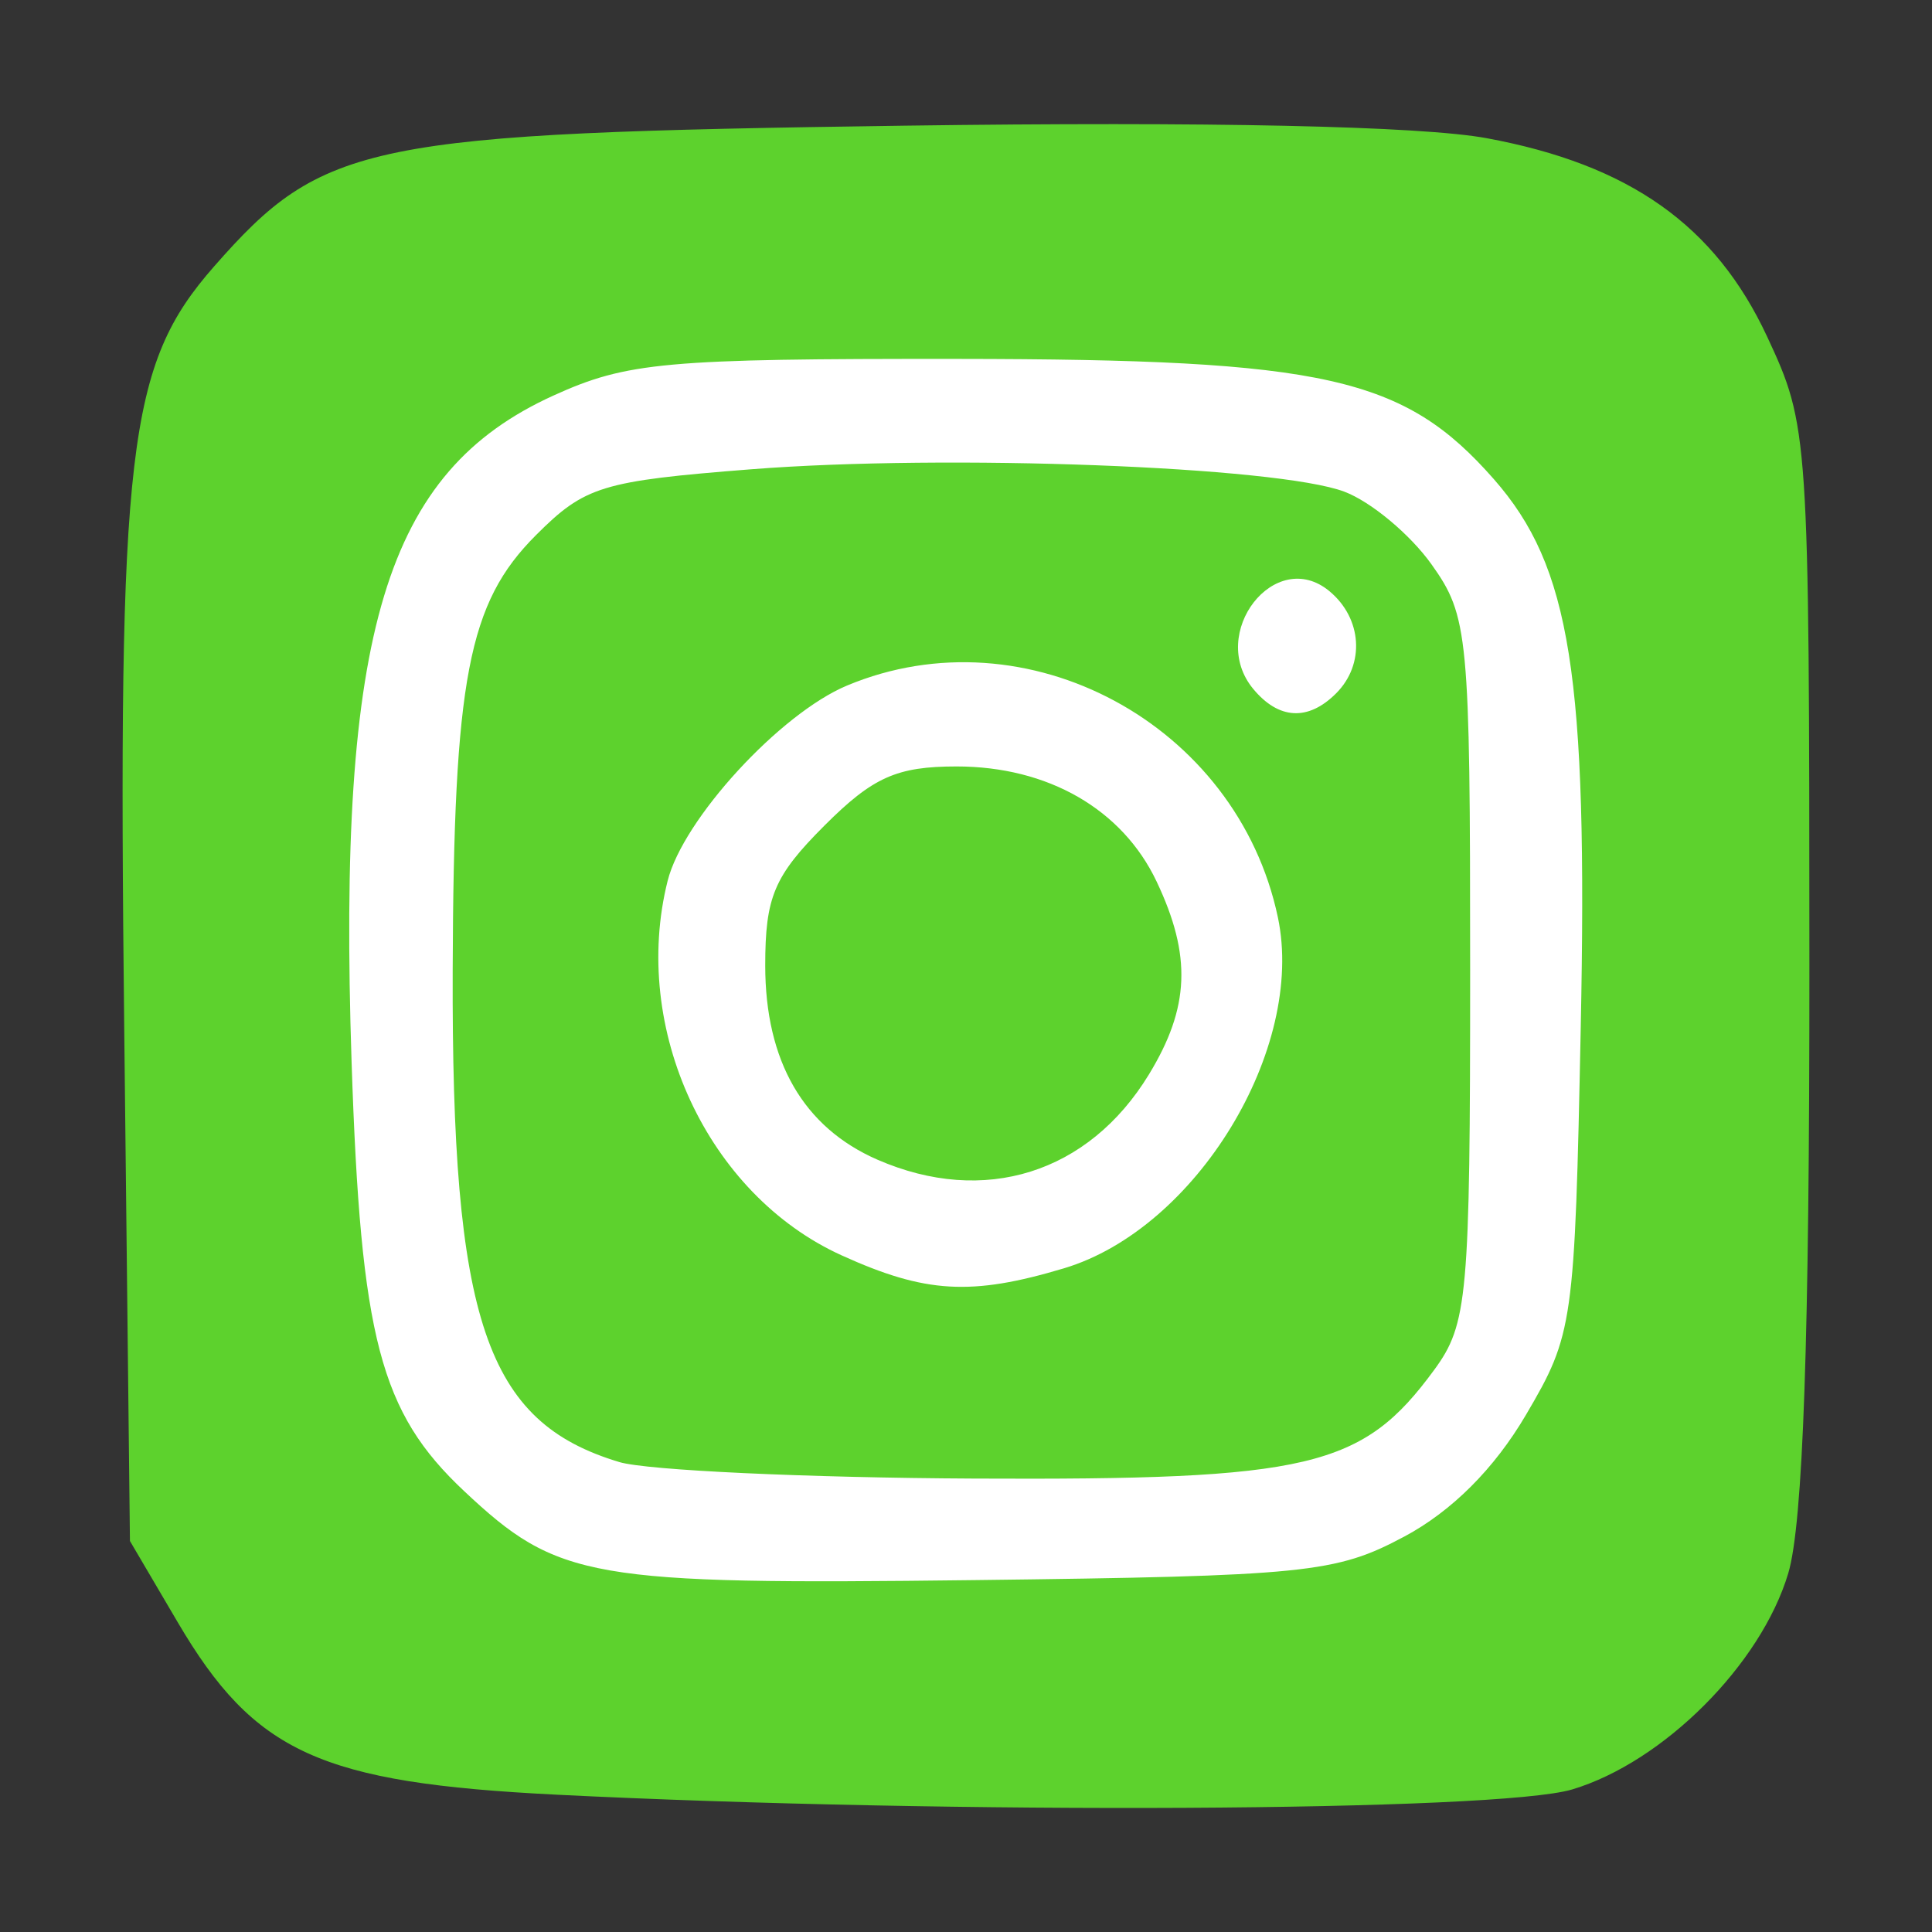 <?xml version="1.0" encoding="UTF-8"?>
<!-- Created with Inkscape (http://www.inkscape.org/) -->
<svg width="148" height="148" version="1.1" viewBox="0 0 148 148" xmlns="http://www.w3.org/2000/svg" xmlns:cc="http://creativecommons.org/ns#" xmlns:dc="http://purl.org/dc/elements/1.1/" xmlns:rdf="http://www.w3.org/1999/02/22-rdf-syntax-ns#" xmlns:xlink="http://www.w3.org/1999/xlink">
 <rect x="0" y="0" width="148" height="148" fill="#333333" stroke="none"/>
 <rect x="23.203" y="22.576" width="102.85" height="104.1" ry="7.069" fill="#fff"/>
 <path d="m42.621 137.48c-18.084-0.904-23.124-3.2-29.012-13.216l-3.655-6.217-0.439-39.333c-0.496-44.428 0.25-50.747 6.887-58.306 8.376-9.54 11.651-10.207 52.886-10.781 23.274-0.324 39.568 0.027 44.61 0.961 10.932 2.024 17.506 6.681 21.478 15.212 3.184 6.838 3.219 7.37 3.232 48.093 9e-3 28.692-0.483 42.833-1.622 46.635-2.092 6.983-9.569 14.46-16.552 16.552-5.68 1.702-47.477 1.917-77.813 0.401zm64.942-19.764c3.66-1.956 6.903-5.199 9.333-9.333 3.63-6.175 3.736-6.928 4.196-29.667 0.546-27.005-0.768-35.302-6.648-42-6.888-7.845-12.9-9.195-41.042-9.222-22.461-0.021-25.365 0.243-31.018 2.813-12.861 5.849-16.545 18.027-15.45 51.072 0.701 21.139 2.187 26.802 8.618 32.843 7.199 6.761 9.591 7.179 39.068 6.822 25.44-0.308 27.722-0.539 32.942-3.329zm-60.117-5.715c-10.23-3.063-12.856-10.814-12.768-37.686 0.074-22.333 1.182-28.123 6.379-33.32 3.754-3.754 5.035-4.146 16.484-5.046 14.972-1.176 40.333-0.218 45.447 1.717 2.036 0.77 5.036 3.271 6.667 5.558 2.83 3.967 2.965 5.389 2.965 31.058 0 25.107-0.184 27.151-2.761 30.667-5.493 7.492-9.511 8.44-35.239 8.316-12.833-0.062-25.062-0.63-27.174-1.263zm34.068-14.846c10.119-3.032 18.507-16.803 16.377-26.886-3.131-14.819-19.26-23.495-33.001-17.754-5.134 2.145-12.558 10.225-13.746 14.962-2.842 11.325 3.055 24.023 13.322 28.686 6.426 2.918 9.938 3.122 17.049 0.992zm-14.291-8.315c-5.67-2.47-8.603-7.543-8.603-14.879 0-5.251 0.682-6.862 4.533-10.714 3.715-3.715 5.543-4.533 10.128-4.533 6.994 0 12.692 3.277 15.318 8.81 2.699 5.688 2.541 9.656-0.591 14.792-4.614 7.567-12.62 10.08-20.784 6.524zm35.13-35.726c2.227-2.227 1.996-5.745-0.512-7.826-4.157-3.45-9.365 3.236-5.835 7.49 1.954 2.354 4.209 2.474 6.347 0.336z" fill="#5dd22d" stroke-width="1.333"/>
</svg>
